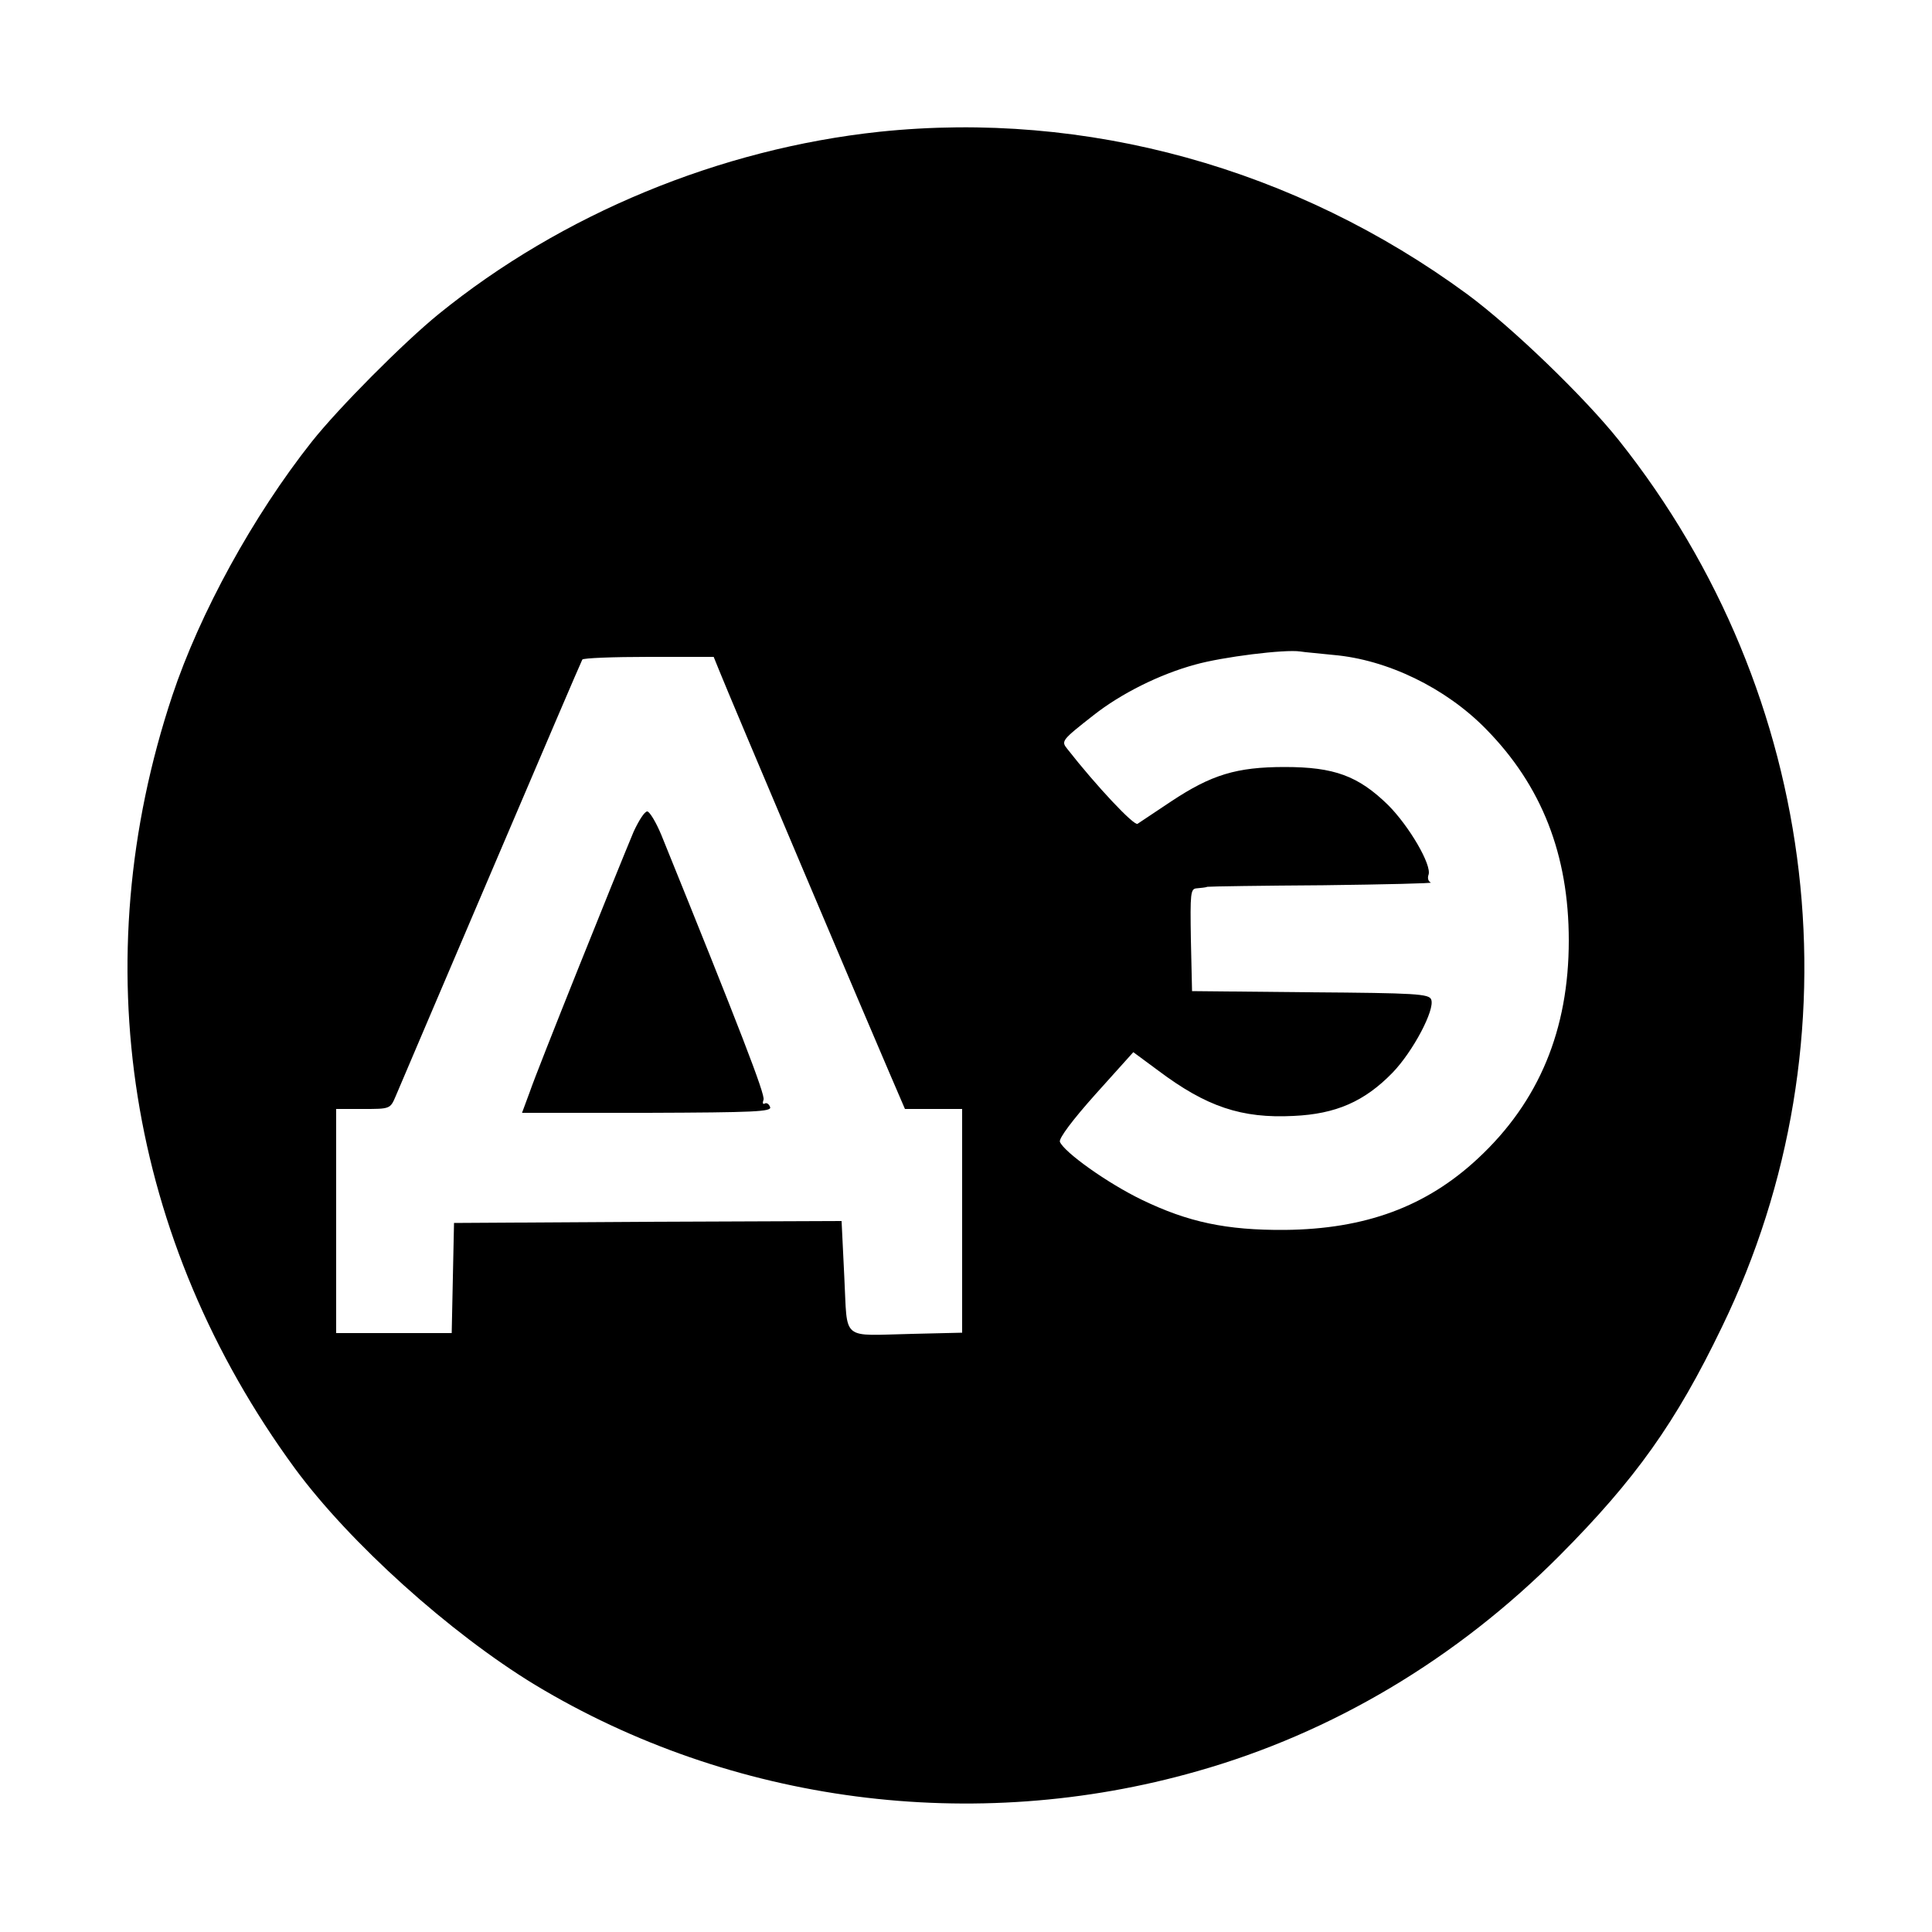 <?xml version="1.0" standalone="no"?>
<!DOCTYPE svg PUBLIC "-//W3C//DTD SVG 20010904//EN"
 "http://www.w3.org/TR/2001/REC-SVG-20010904/DTD/svg10.dtd">
<svg version="1.0" xmlns="http://www.w3.org/2000/svg"
 width="500pt" height="500pt" viewBox="0 0 500 500"
 preserveAspectRatio="xMidYMid meet">

<g transform="translate(0,500) scale(0.1,-0.1)"
fill="#000000" stroke="none">
<path d="M2276 4659 c-413 -44 -822 -213 -1141 -472 -91 -74 -259 -243 -328
-330 -152 -192 -290 -444 -361 -657 -230 -691 -115 -1410 317 -2000 142 -193
401 -426 621 -560 509 -307 1136 -389 1714 -224 350 99 672 291 938 558 196
197 301 344 420 591 362 745 258 1636 -266 2295 -90 113 -277 293 -392 378
-445 327 -987 477 -1522 421z m1175 -1354 c139 -12 290 -85 394 -191 145 -147
215 -326 215 -548 0 -231 -77 -417 -235 -564 -134 -125 -292 -183 -500 -185
-151 -1 -250 20 -370 78 -89 43 -201 123 -212 150 -3 9 33 57 92 123 l98 109
65 -48 c124 -93 215 -124 350 -117 109 5 183 37 256 112 53 55 110 163 100
189 -5 15 -40 17 -313 19 l-306 3 -3 133 c-2 121 -1 132 15 133 10 1 23 2 28
4 6 1 141 3 300 4 160 2 285 5 278 7 -7 3 -9 12 -6 20 9 25 -50 126 -105 181
-77 75 -139 98 -267 98 -125 0 -190 -20 -294 -89 -42 -28 -81 -54 -87 -58 -9
-6 -106 97 -182 194 -16 20 -15 22 68 87 71 56 171 106 263 131 71 20 232 40
272 34 11 -2 50 -5 86 -9z m-1589 -42 c25 -63 397 -941 440 -1040 l40 -93 74
0 74 0 0 -289 0 -290 -127 -3 c-190 -4 -169 -22 -178 148 l-7 144 -502 -2
-501 -3 -3 -142 -3 -143 -149 0 -150 0 0 290 0 290 70 0 c69 0 70 0 84 33 7
17 118 277 246 577 128 300 234 548 237 553 2 4 80 7 172 7 l168 0 15 -37z"/>
<path d="M1640 2848 c-44 -105 -251 -620 -269 -674 l-20 -54 324 0 c278 1 323
3 318 15 -3 8 -9 12 -14 9 -5 -3 -6 2 -3 10 5 12 -61 183 -264 684 -14 34 -31
62 -37 62 -7 0 -22 -24 -35 -52z"/>
</g>
</svg>
